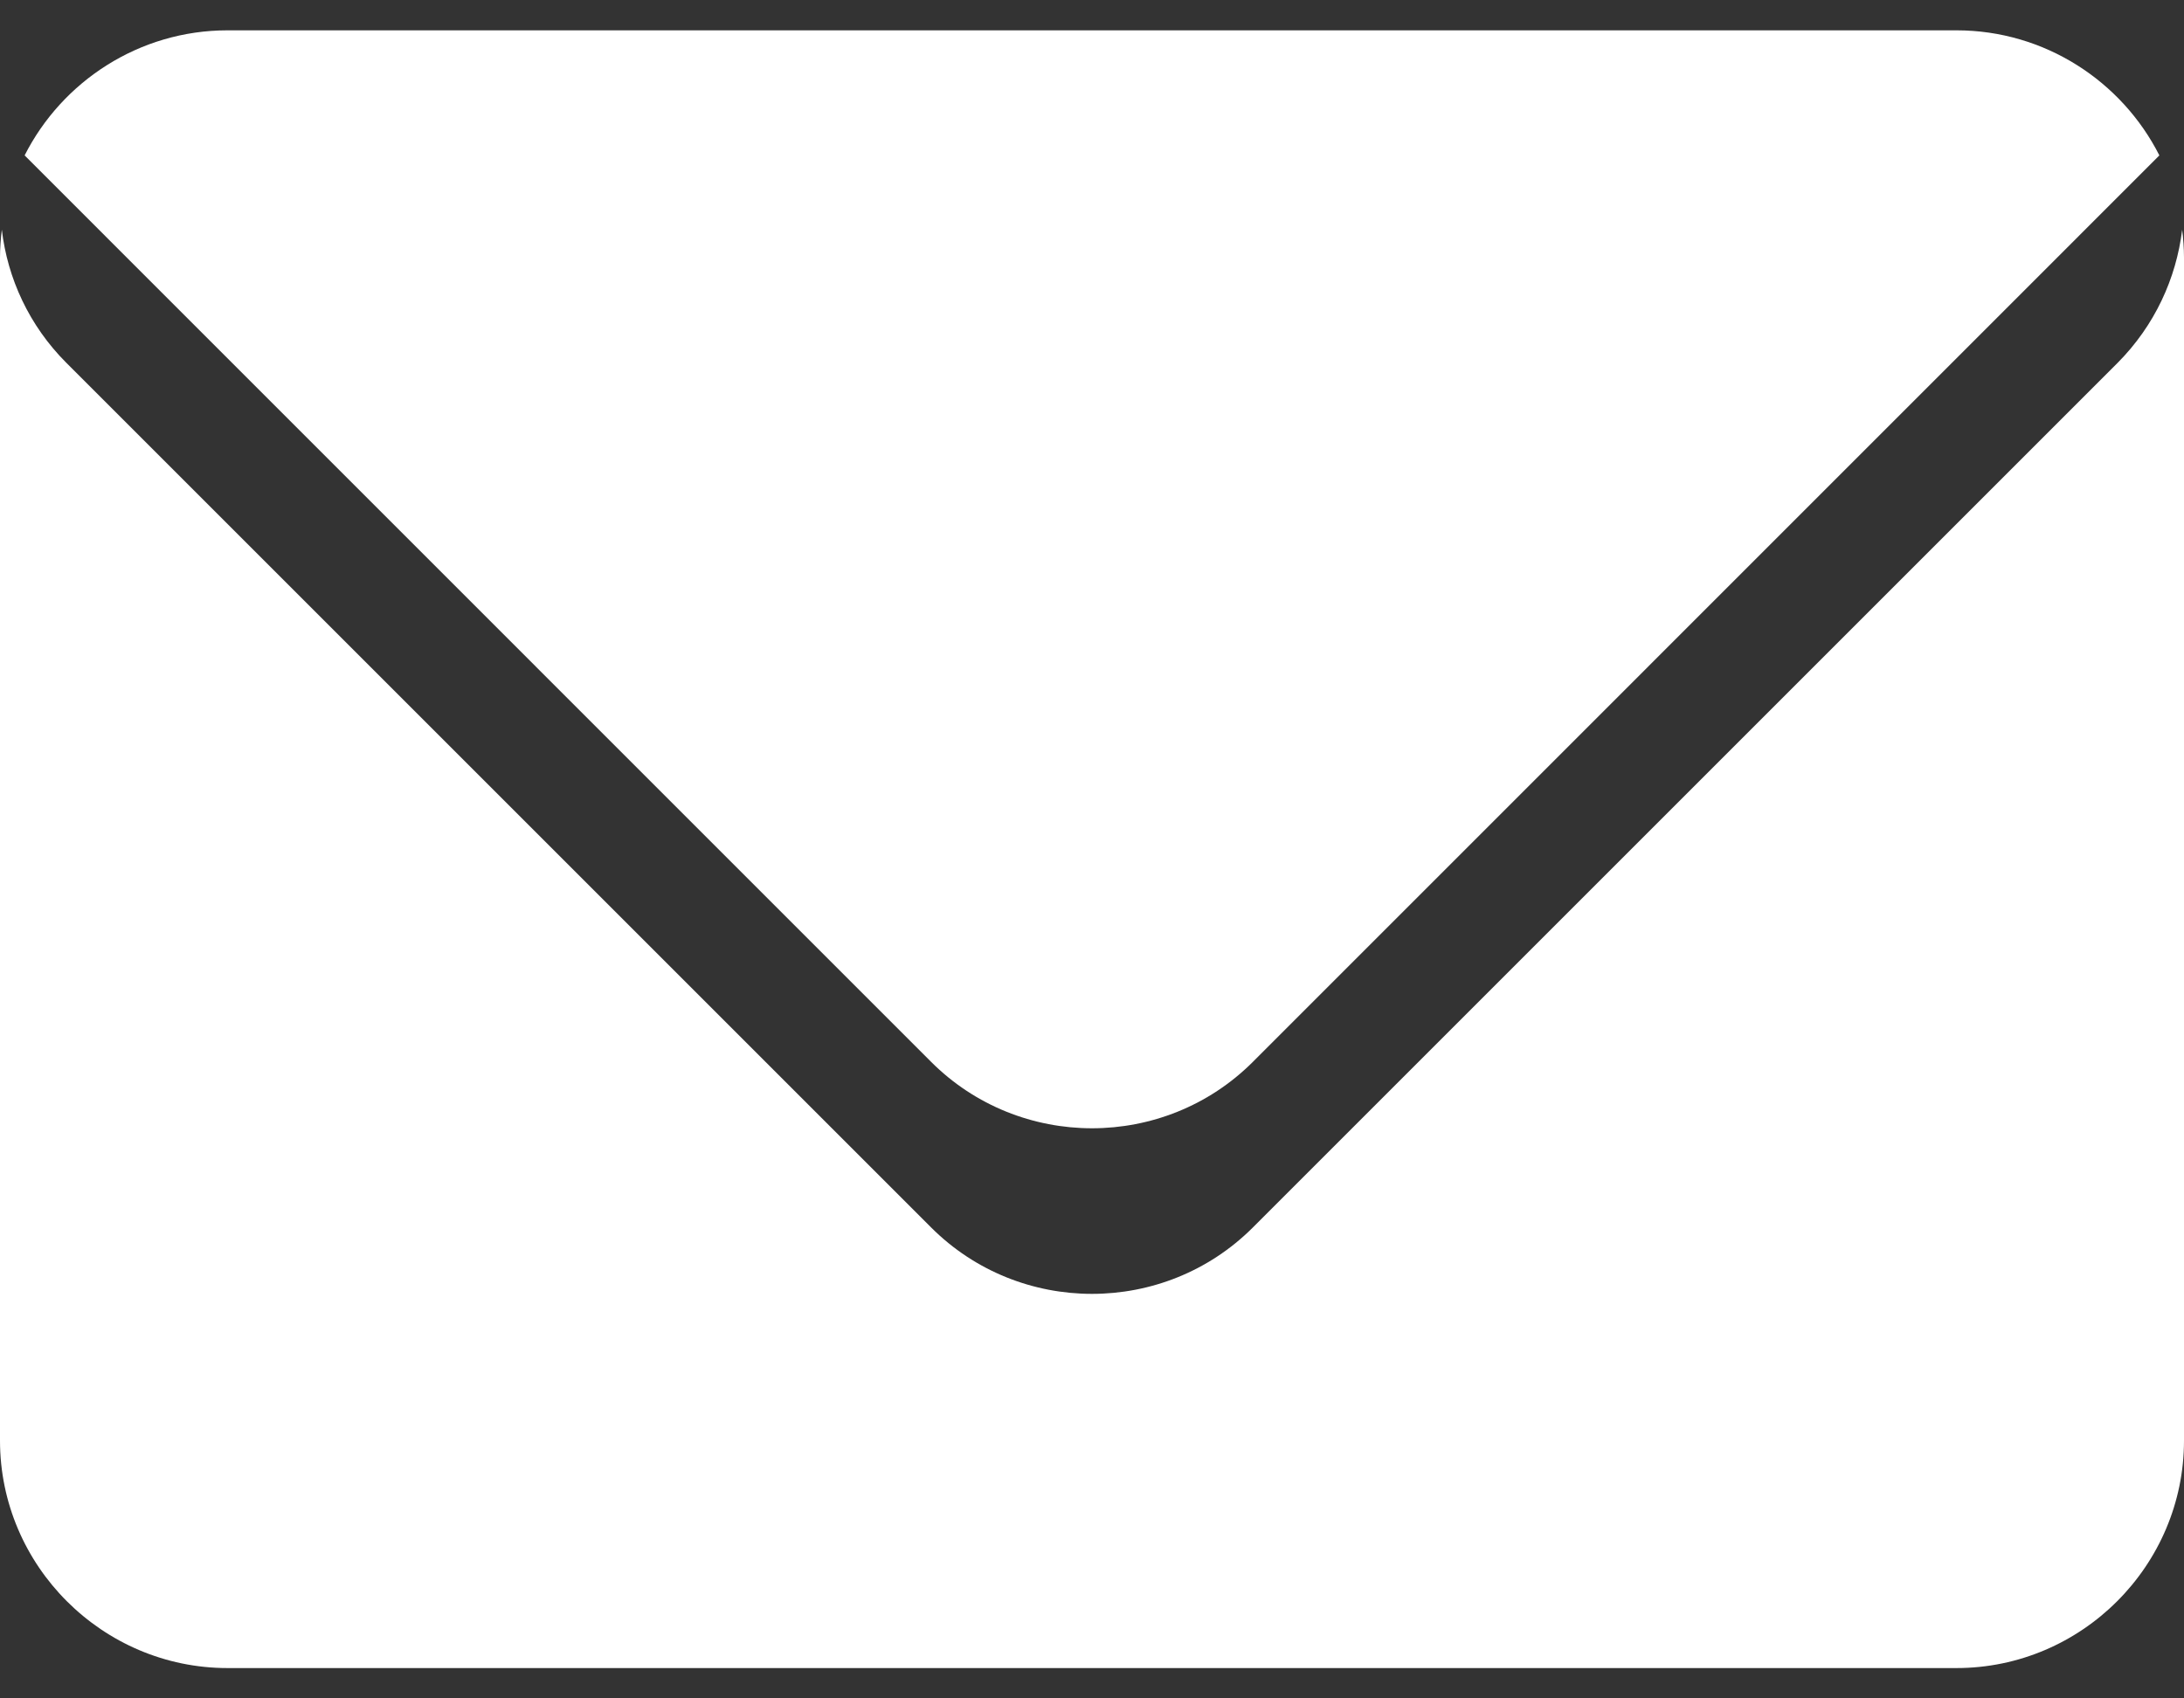 <svg width="18" height="14" viewBox="0 0 18 14" fill="none" xmlns="http://www.w3.org/2000/svg">
<rect x="0" y="0" width="18" height="14" fill="#333333" stroke="none"/>
<path id="Vector" d="M17.985 1.893C17.936 2.296 17.758 2.684 17.453 2.991L10.326 10.118C9.596 10.848 8.404 10.848 7.674 10.118L0.547 2.991C0.24 2.684 0.062 2.294 0.015 1.893C0.006 1.969 0 2.046 0 2.125V11.875C0 12.906 0.844 13.75 1.875 13.75H16.125C17.156 13.75 18 12.906 18 11.875V2.125C18 2.046 17.994 1.969 17.985 1.893ZM10.326 8.753L17.797 1.281C17.488 0.67 16.852 0.25 16.125 0.25H1.875C1.148 0.25 0.512 0.67 0.203 1.281L7.674 8.753C8.404 9.483 9.596 9.483 10.326 8.753Z" fill="white"/>
</svg>
